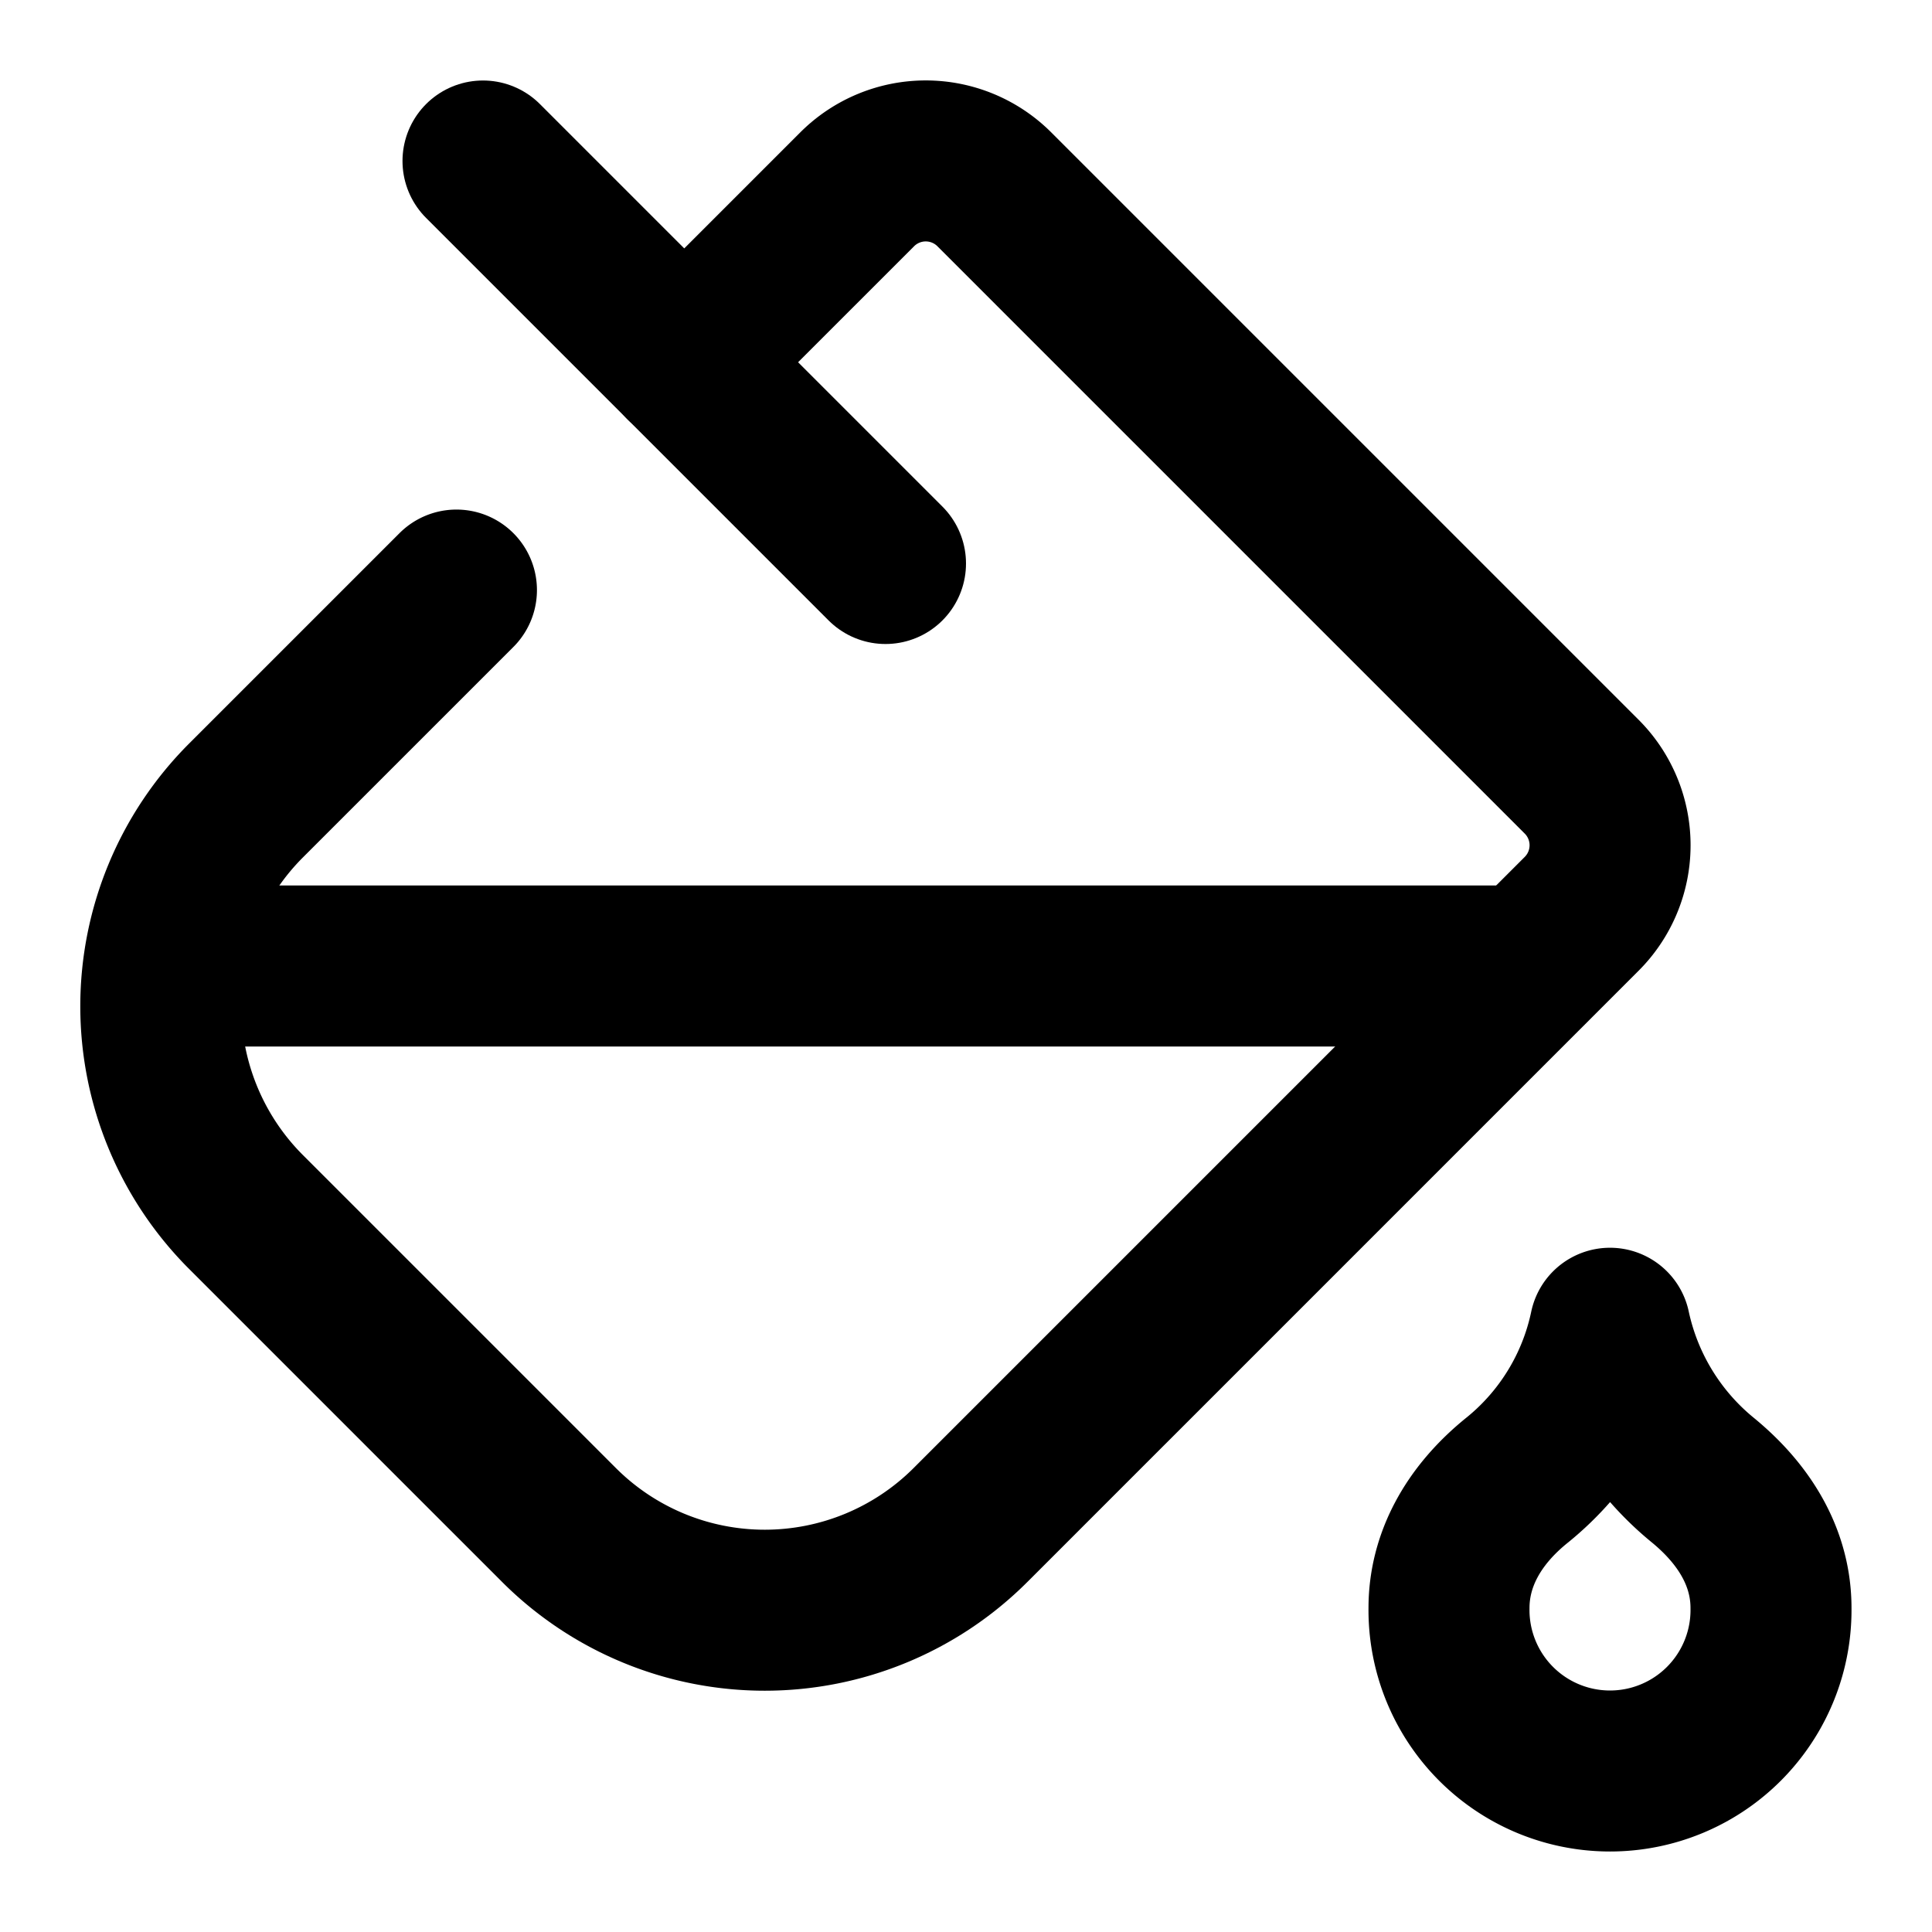 <svg
  xmlns="http://www.w3.org/2000/svg"
  width="24"
  height="24"
  viewBox="0 0 24 24"
  fill="none"
  stroke="currentColor"
  stroke-width="2"
  stroke-linecap="round"
  stroke-linejoin="round"
>
  <path d="M11 7 6 2" />
  <path d="M18.992 12H2.041" />
  <path d="M21.145 18.38A3.34 3.34 0 0 1 20 16.5a3.3 3.3 0 0 1-1.145 1.88c-.575.46-.855 1.02-.855 1.595A2 2 0 0 0 20 22a2 2 0 0 0 2-2.025c0-.58-.285-1.13-.855-1.595" />
  <path d="m8.5 4.5 2.148-2.148a1.205 1.205 0 0 1 1.704 0l7.296 7.296a1.205 1.205 0 0 1 0 1.704l-7.592 7.592a3.615 3.615 0 0 1-5.112 0l-3.888-3.888a3.615 3.615 0 0 1 0-5.112L5.67 7.33" />
</svg>
